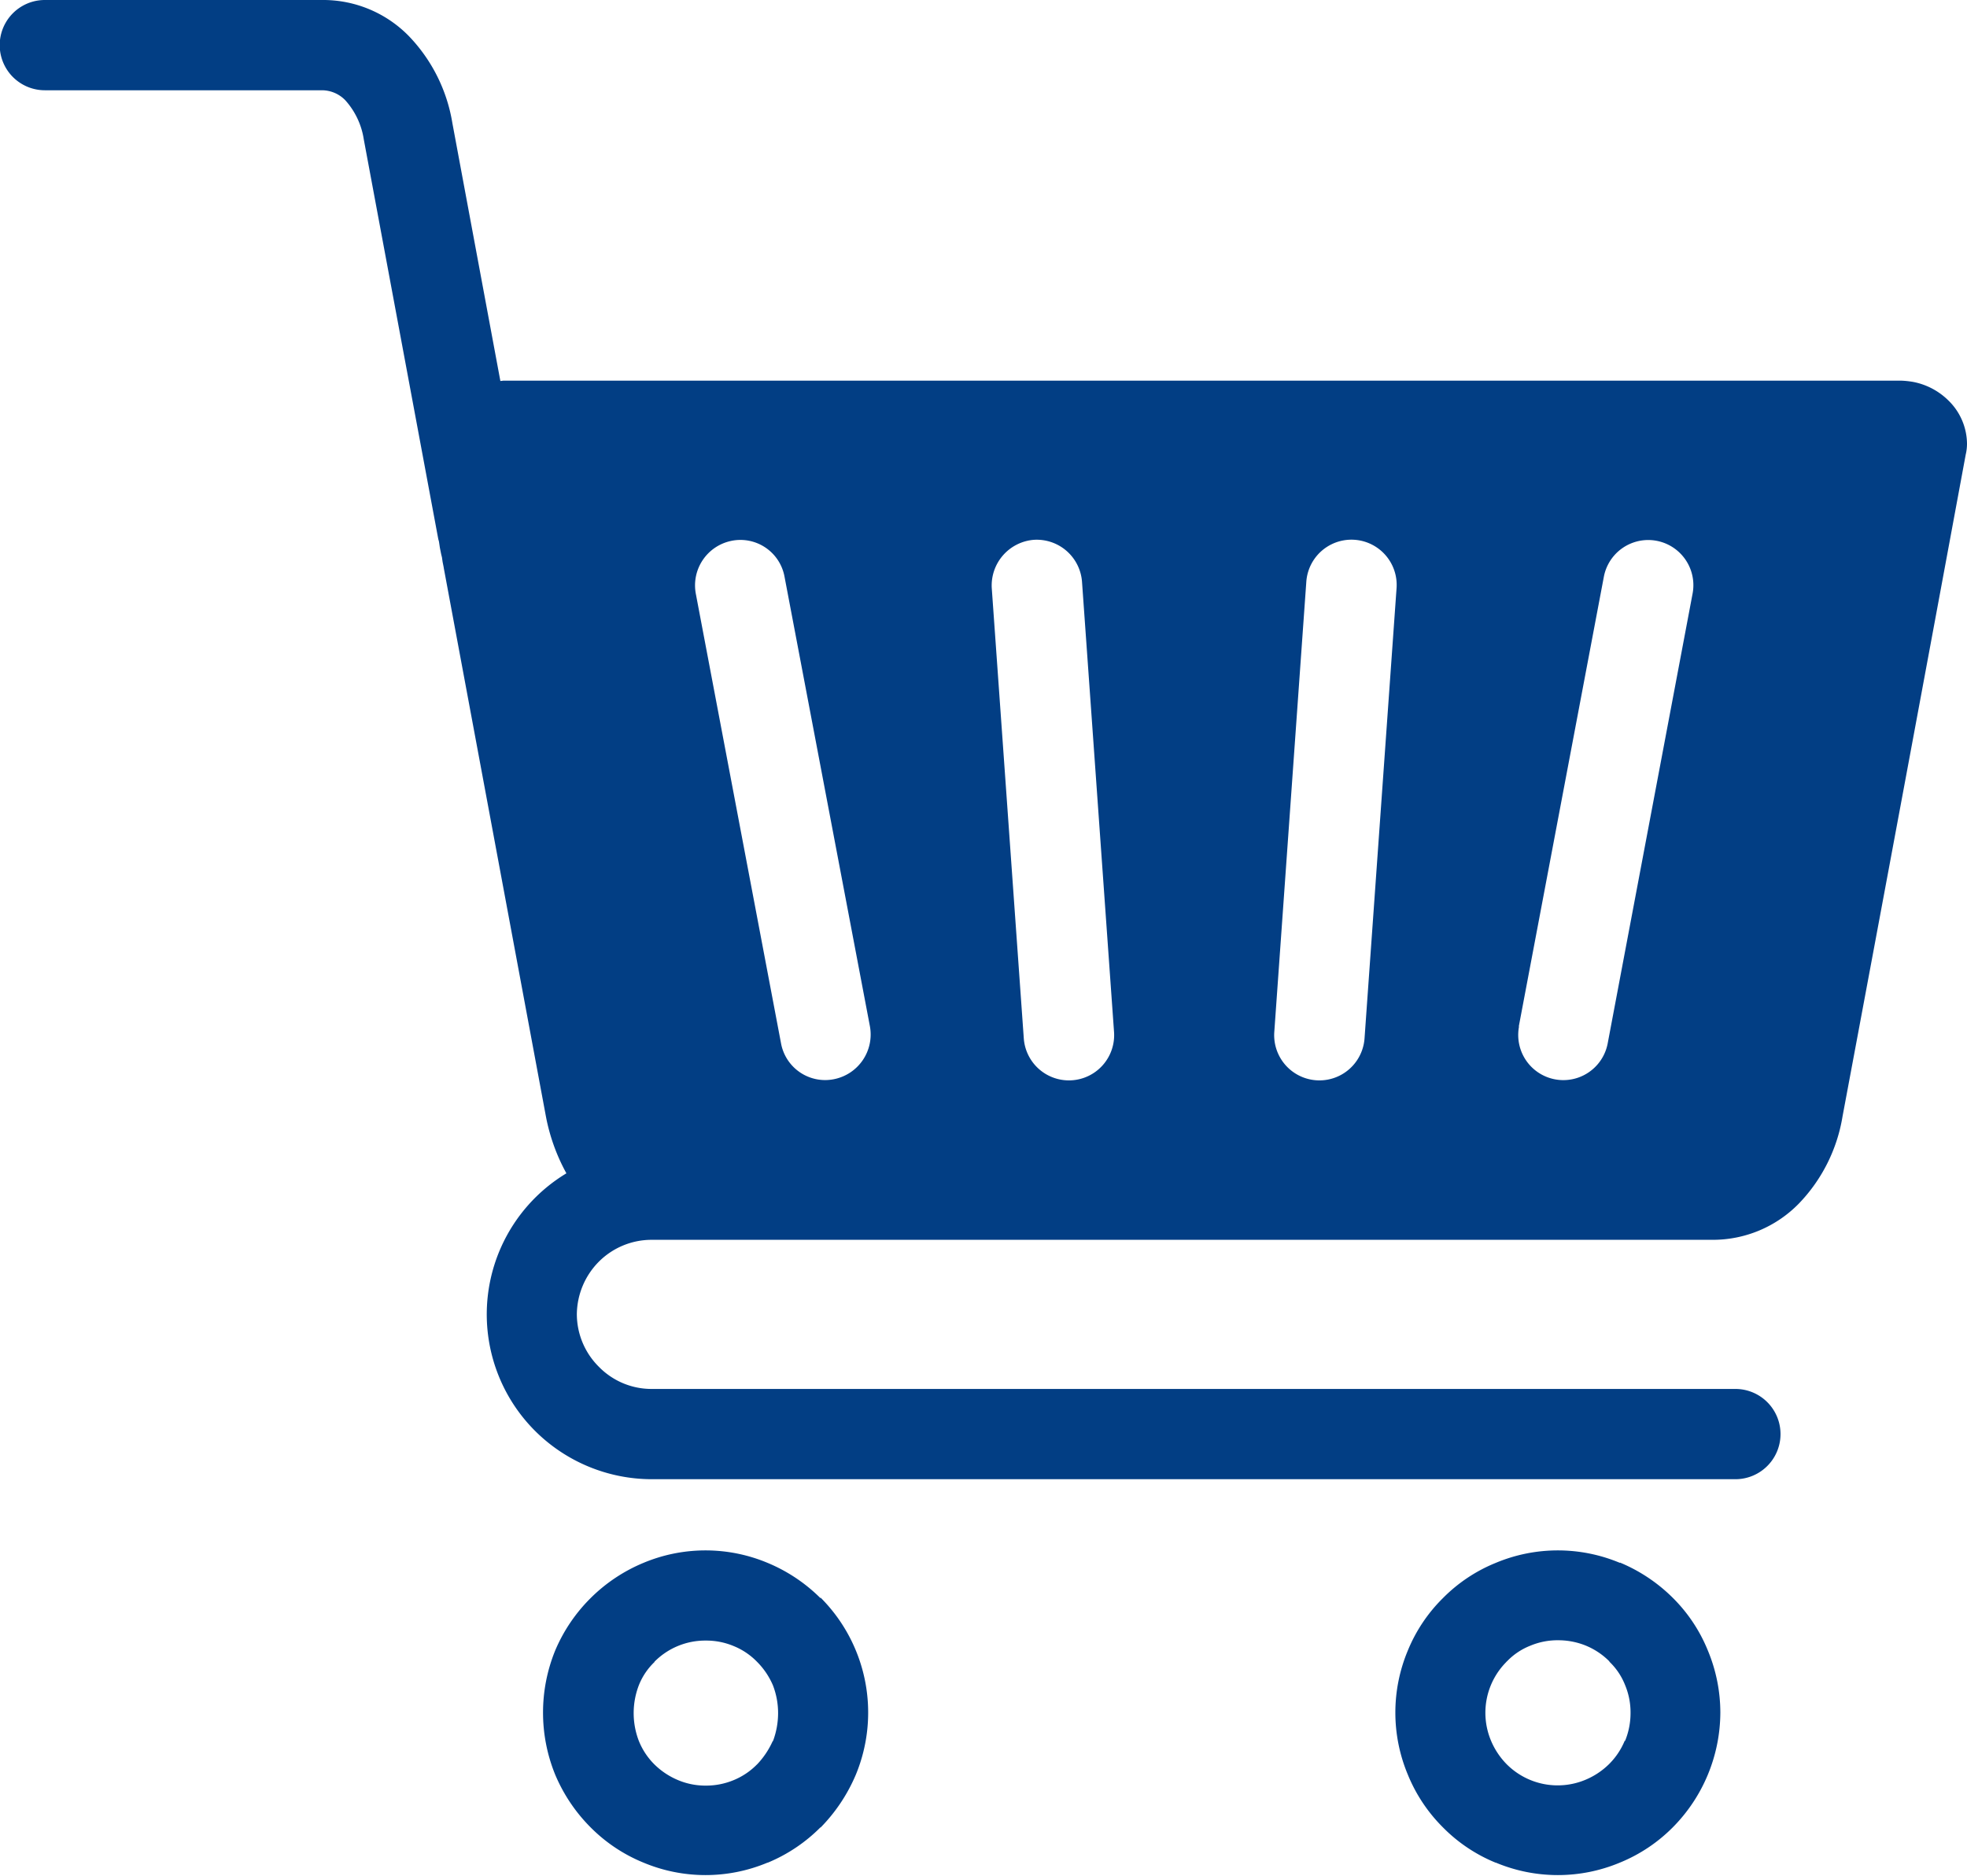 <?xml version="1.0" encoding="UTF-8"?> <svg xmlns="http://www.w3.org/2000/svg" width="30.71" height="29.282" viewBox="0 0 30.71 29.282"><defs><clipPath id="wxii5fo26a"><path data-name="Rechteck 24691" style="fill:#023e84" d="M0 0h30.71v29.282H0z"></path></clipPath></defs><g data-name="Gruppe 82148" style="clip-path:url(#wxii5fo26a)"><path data-name="Pfad 239977" d="M.7 1.409h4.325a.51.51 0 0 1 .365.155 1.177 1.177 0 0 1 .29.614l1.163 6.239.01.035.015.1.02.1.012.048.01.07.015.075.005.03 1.593 8.552a3 3 0 0 0 .32.889 2.571 2.571 0 0 0-.489 4.021 2.585 2.585 0 0 0 1.818.754h16.922a.7.7 0 1 0 0-1.409H10.17a1.148 1.148 0 0 1-.819-.345 1.16 1.16 0 0 1-.345-.819 1.181 1.181 0 0 1 .345-.824 1.164 1.164 0 0 1 .819-.34h16.559a1.876 1.876 0 0 0 1.359-.569 2.553 2.553 0 0 0 .679-1.359q.967-5.163 1.923-10.33a.739.739 0 0 0 .02-.17.953.953 0 0 0-.29-.674 1.069 1.069 0 0 0-.55-.29 1.442 1.442 0 0 0-.19-.02H7.867c-.02 0-.035.005-.055.005l-.749-4.024A2.552 2.552 0 0 0 6.384.564 1.871 1.871 0 0 0 5.025 0H.7a.7.7 0 0 0 0 1.409m23.012 14.616L25.041 9a.7.7 0 1 1 1.384.27L25.1 16.289a.7.7 0 1 1-1.384-.265m-3.821.085.5-7.028a.706.706 0 1 1 1.409.1l-.5 7.028a.706.706 0 0 1-1.409-.1m-3.756-7.682a.709.709 0 0 1 .754.654l.5 7.028a.706.706 0 0 1-1.409.1l-.5-7.028a.715.715 0 0 1 .654-.754m-4.715.015a.7.7 0 0 1 .825.558l1.334 7.023a.711.711 0 0 1-.564.824.7.7 0 0 1-.824-.56l-1.33-7.016a.709.709 0 0 1 .56-.829" style="fill-rule:evenodd;fill:#023e84"></path><path data-name="Pfad 239978" d="M233.869 256.178a2.508 2.508 0 0 0-1.938 0 2.458 2.458 0 0 0-.824.549 2.461 2.461 0 0 0-.549.819 2.507 2.507 0 0 0 0 1.938 2.482 2.482 0 0 0 .549.824 2.466 2.466 0 0 0 .819.549h.005a2.508 2.508 0 0 0 1.938 0 2.486 2.486 0 0 0 .824-.549 2.558 2.558 0 0 0 .744-1.793 2.522 2.522 0 0 0-.195-.969 2.458 2.458 0 0 0-.549-.824 2.562 2.562 0 0 0-.824-.549m.075 2.782a1.117 1.117 0 0 1-.245.365 1.163 1.163 0 0 1-.37.245 1.124 1.124 0 0 1-1.229-.245 1.164 1.164 0 0 1-.245-.37 1.124 1.124 0 0 1 .245-1.229c0-.005 0-.005.005-.005a1.021 1.021 0 0 1 .365-.245 1.1 1.1 0 0 1 .435-.085 1.142 1.142 0 0 1 .435.085 1.117 1.117 0 0 1 .365.245v.005a1.02 1.02 0 0 1 .245.365 1.106 1.106 0 0 1 .085.435 1.143 1.143 0 0 1-.085.435" transform="translate(-208.578 -231.781)" style="fill-rule:evenodd;fill:#023e84"></path><path data-name="Pfad 239979" d="M93.99 256.727a2.56 2.56 0 0 0-.824-.549 2.508 2.508 0 0 0-1.938 0 2.562 2.562 0 0 0-.824.549 2.556 2.556 0 0 0-.554.819 2.568 2.568 0 0 0 0 1.938 2.578 2.578 0 0 0 .554.824 2.486 2.486 0 0 0 .824.549 2.508 2.508 0 0 0 1.938 0h.005a2.516 2.516 0 0 0 .819-.549h.005a2.649 2.649 0 0 0 .549-.824 2.538 2.538 0 0 0-.549-2.762zm-.744 2.233a1.3 1.3 0 0 1-.245.365H93a1.088 1.088 0 0 1-.365.245 1.122 1.122 0 0 1-.435.085 1.1 1.1 0 0 1-.43-.085 1.164 1.164 0 0 1-.37-.245 1.089 1.089 0 0 1-.245-.37 1.21 1.21 0 0 1 0-.864 1.021 1.021 0 0 1 .245-.365v-.005a1.115 1.115 0 0 1 .8-.33 1.105 1.105 0 0 1 .435.085 1.067 1.067 0 0 1 .365.245l.005.005a1.169 1.169 0 0 1 .245.365 1.2 1.2 0 0 1 .08.435 1.246 1.246 0 0 1-.08.435" transform="translate(-81.182 -231.781)" style="fill-rule:evenodd;fill:#023e84"></path></g></svg> 